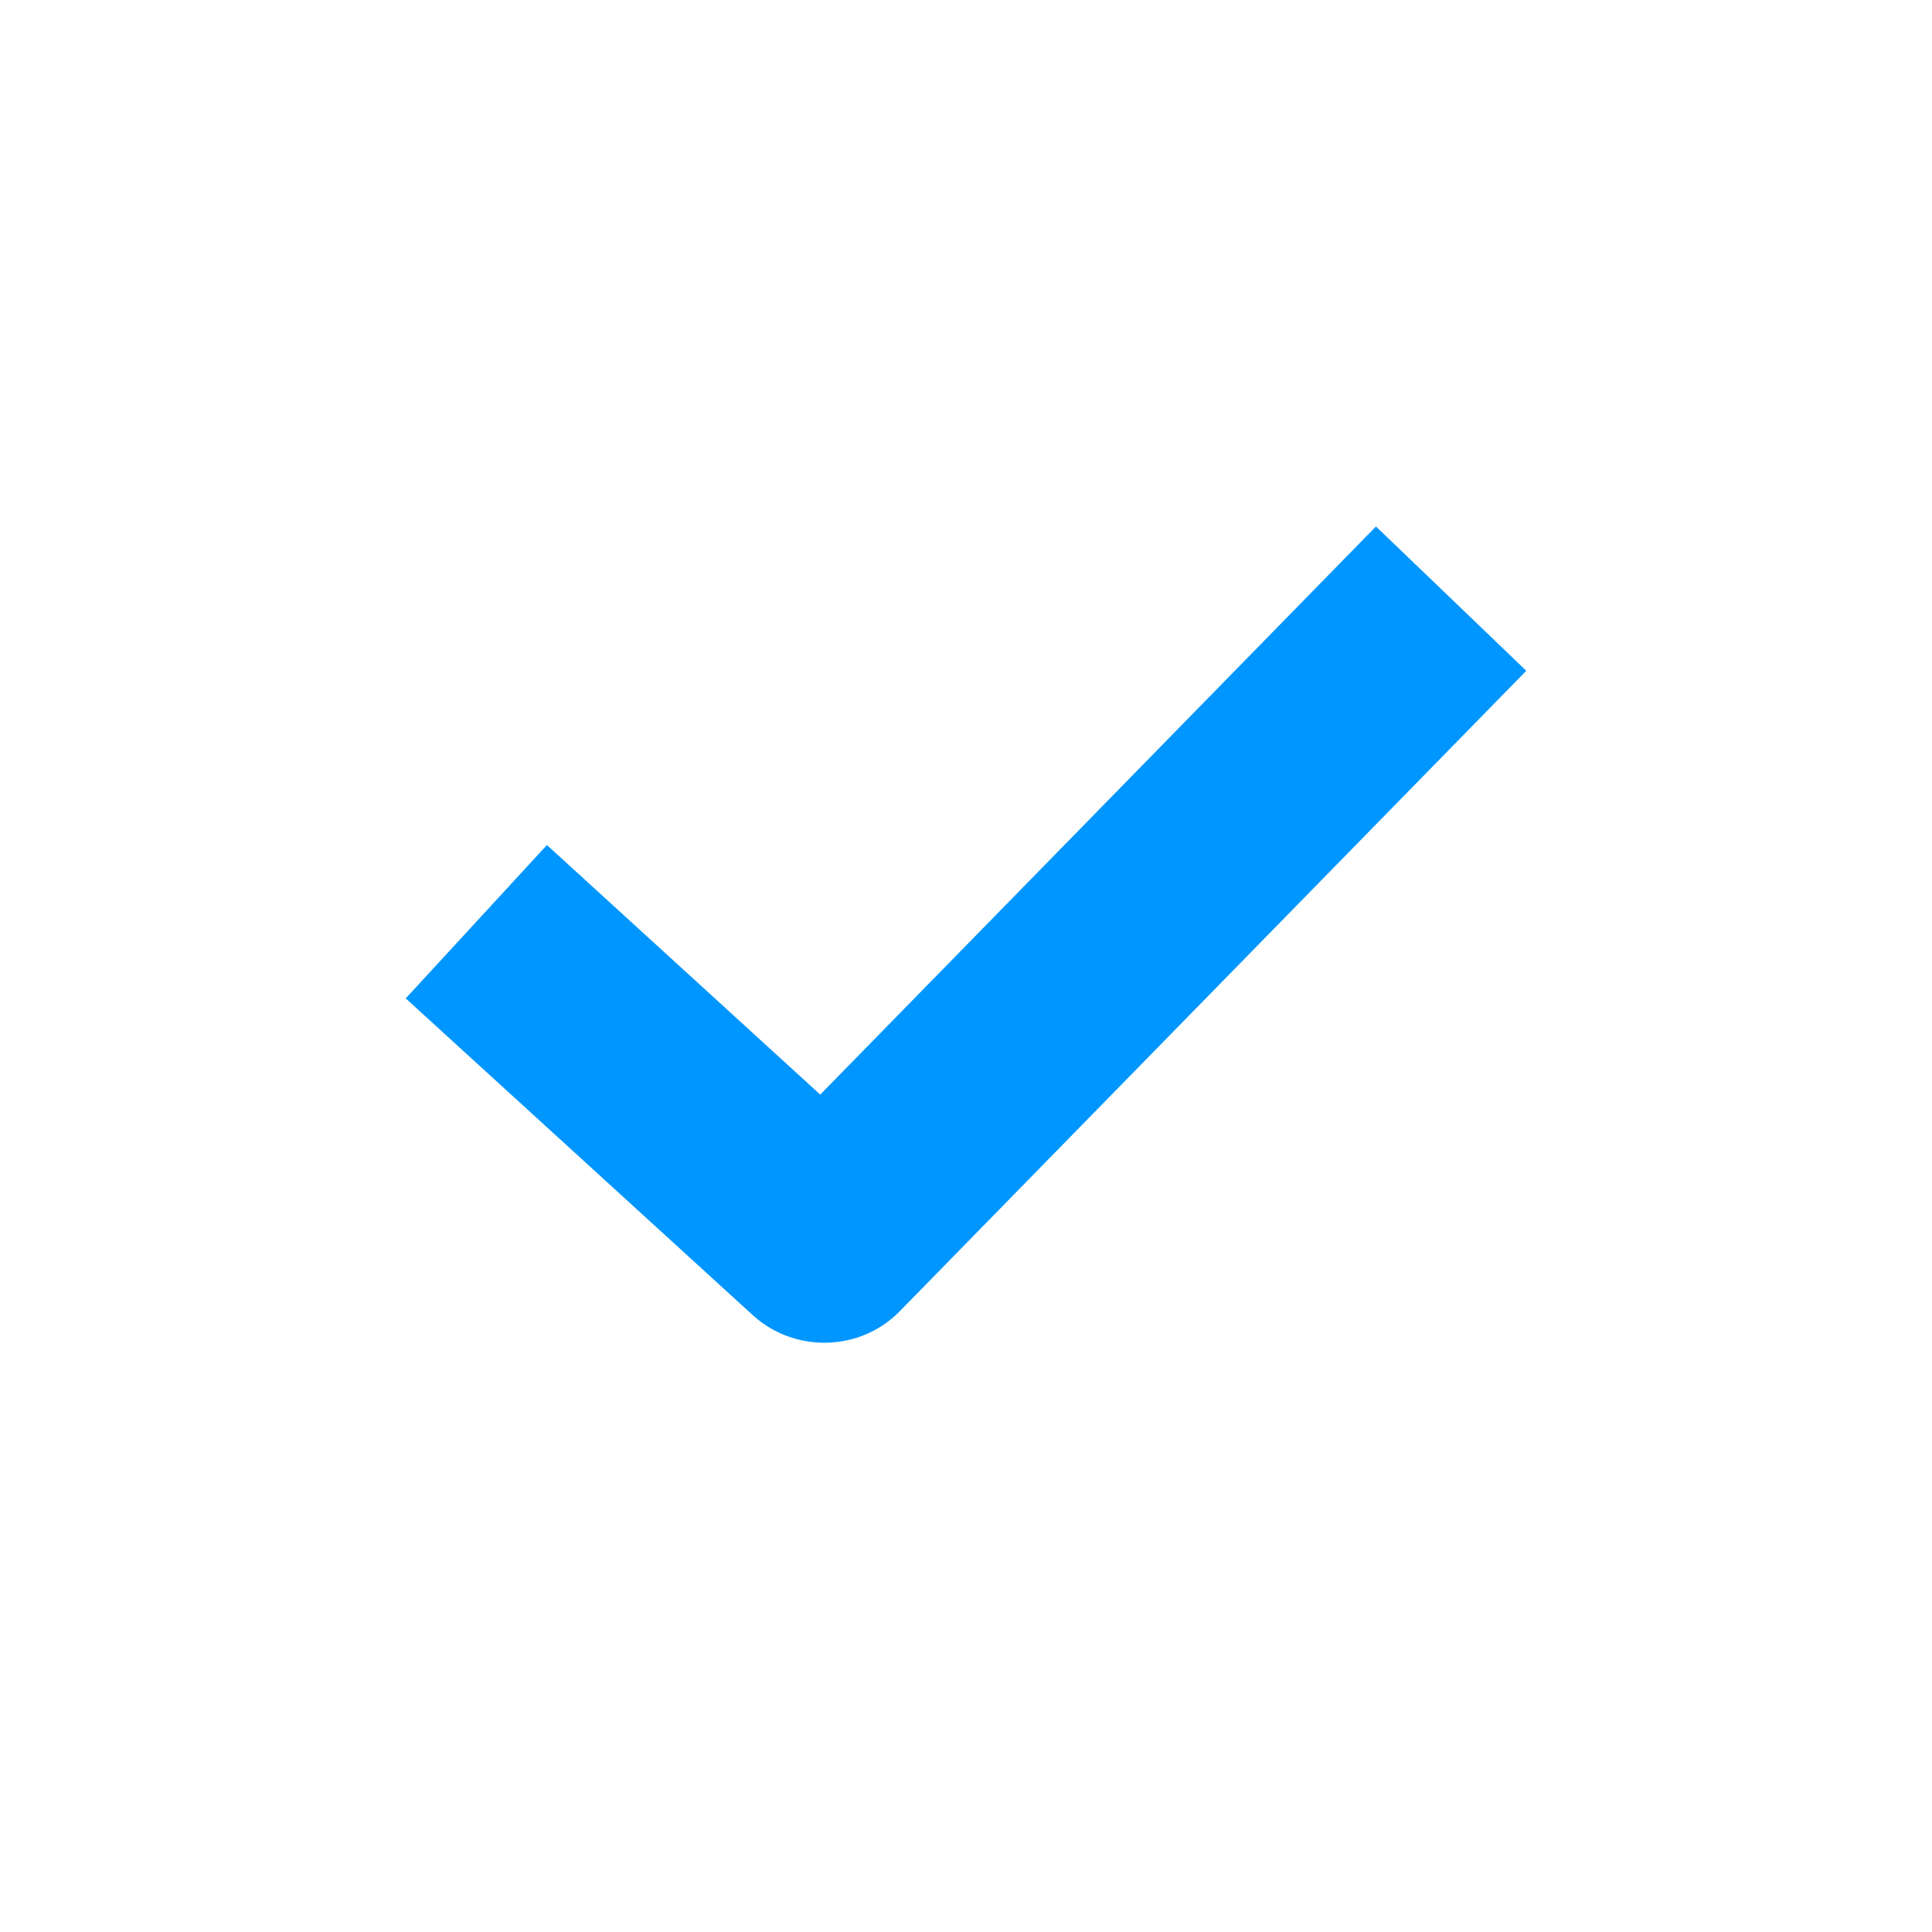 <svg xmlns="http://www.w3.org/2000/svg" fill="none" viewBox="0 0 400 400"><path fill="#0096FF" fill-rule="evenodd" d="M316 138.876 186.231 271.531c-8.111 8.267-21.503 8.643-30.179.939L84 206.706l29.236-31.754 56.585 51.671L284.878 109 316 138.876Z" clip-rule="evenodd"/></svg>